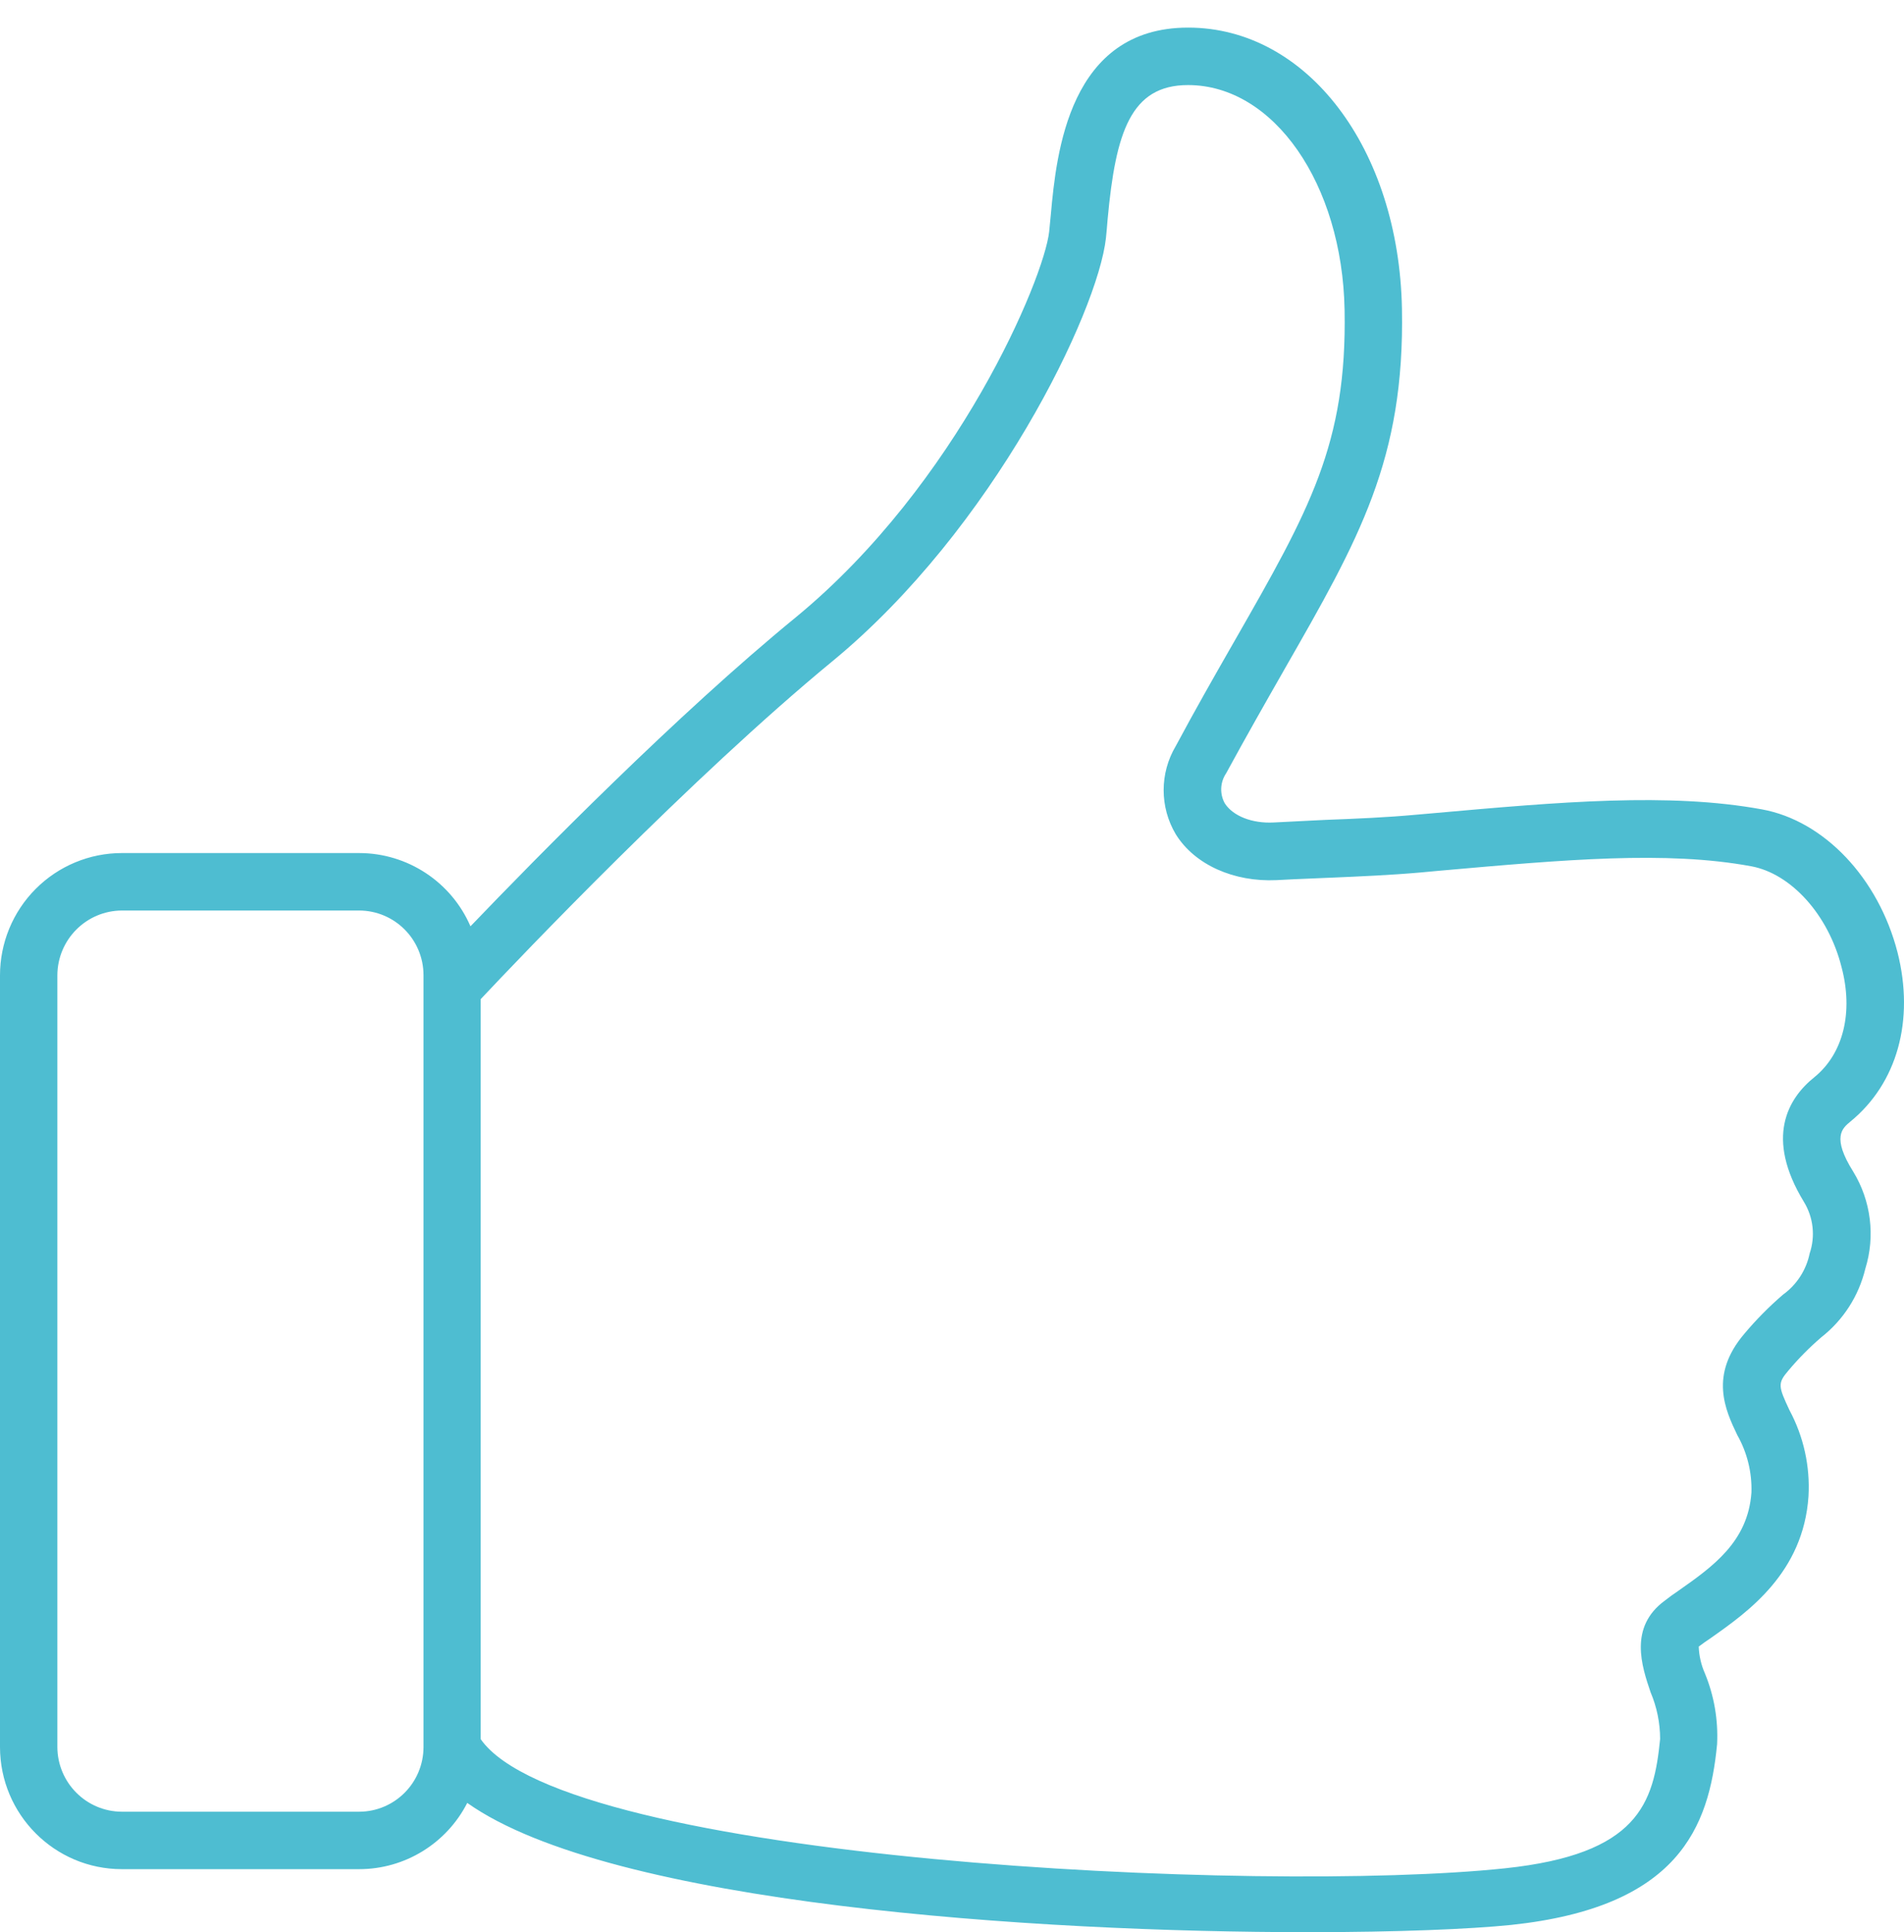 <svg width="69" height="70" viewBox="0 0 69 70" fill="none" xmlns="http://www.w3.org/2000/svg">
<path fill-rule="evenodd" clip-rule="evenodd" d="M67.055 40.635C68.751 39.249 69.39 36.97 68.765 34.501C68.074 31.816 66.109 29.735 63.854 29.323C60.483 28.706 56.532 29.052 51.949 29.461L51.307 29.517C50.271 29.613 49.135 29.662 48.04 29.703C47.855 29.713 47.671 29.721 47.488 29.73C47.04 29.751 46.596 29.773 46.164 29.797C45.377 29.839 44.683 29.565 44.386 29.104C44.196 28.762 44.215 28.341 44.434 28.017C45.176 26.654 45.868 25.439 46.482 24.365L46.544 24.255C49.266 19.506 50.906 16.635 50.806 11.19C50.696 5.378 47.37 1 43.056 1C38.743 1 38.283 5.551 38.083 7.758C38.062 7.986 38.042 8.201 38.021 8.395C37.831 10.096 34.712 17.529 28.852 22.354C24.538 25.88 19.468 31.037 17.05 33.559C16.352 31.948 14.768 30.907 13.017 30.905H4.417C3.246 30.905 2.122 31.372 1.294 32.203C0.465 33.034 0 34.161 0 35.336V63.291C0.002 65.736 1.979 67.717 4.417 67.717H13.017C14.668 67.717 16.18 66.79 16.933 65.317C22.138 69.002 37.572 70 47.418 70C50.654 70 53.289 69.889 54.767 69.737C60.828 69.093 61.937 66.204 62.227 63.187C62.27 62.308 62.118 61.43 61.782 60.617C61.648 60.313 61.573 59.986 61.561 59.654C61.699 59.55 61.844 59.446 62.006 59.339L62.018 59.33C63.345 58.395 65.353 56.978 65.539 54.206C65.601 53.122 65.362 52.043 64.849 51.088C64.448 50.229 64.413 50.118 64.807 49.658C65.173 49.221 65.574 48.816 66.005 48.446C66.8 47.823 67.361 46.949 67.598 45.965C67.965 44.784 67.805 43.501 67.159 42.446C66.374 41.196 66.763 40.876 67.053 40.637L67.055 40.635ZM13.017 65.636H4.417C3.127 65.632 2.083 64.584 2.079 63.291V35.336C2.083 34.041 3.127 32.993 4.417 32.987H13.017C14.307 32.991 15.35 34.042 15.348 35.336V63.298C15.344 64.587 14.303 65.632 13.017 65.636ZM65.374 43.544C63.951 41.213 64.793 39.79 65.757 39.021C66.8 38.172 67.173 36.672 66.734 35.027C66.258 33.146 64.914 31.65 63.46 31.383C60.386 30.817 56.753 31.139 52.157 31.546L52.112 31.55L51.476 31.609C50.409 31.703 49.287 31.752 48.192 31.799L48.105 31.802C47.905 31.811 47.704 31.82 47.504 31.828C47.083 31.845 46.665 31.862 46.258 31.886C44.721 31.958 43.301 31.335 42.611 30.227C42.023 29.241 42.023 28.012 42.611 27.026C43.321 25.701 43.987 24.535 44.583 23.493C44.636 23.4 44.689 23.308 44.742 23.216C47.456 18.474 48.817 16.081 48.727 11.232C48.644 6.663 46.161 3.082 43.053 3.082C40.977 3.082 40.431 4.793 40.141 7.931C40.121 8.187 40.1 8.416 40.079 8.624C39.782 11.305 36.007 19.153 30.16 23.961C25.049 28.169 18.802 34.726 17.42 36.198V63.007C20.501 67.409 45.705 68.621 54.543 67.686C59.371 67.174 59.931 65.341 60.162 63C60.161 62.419 60.044 61.844 59.817 61.31L59.816 61.307C59.498 60.368 59.017 58.946 60.338 57.984C60.49 57.864 60.649 57.749 60.815 57.638L60.82 57.634C62.065 56.759 63.346 55.859 63.471 54.071C63.494 53.344 63.317 52.625 62.959 51.992C62.517 51.074 61.944 49.817 63.208 48.328C63.637 47.816 64.107 47.34 64.614 46.904C65.112 46.546 65.457 46.013 65.581 45.411C65.792 44.789 65.716 44.105 65.374 43.544Z" fill="#4EBDD1"/>
</svg>
